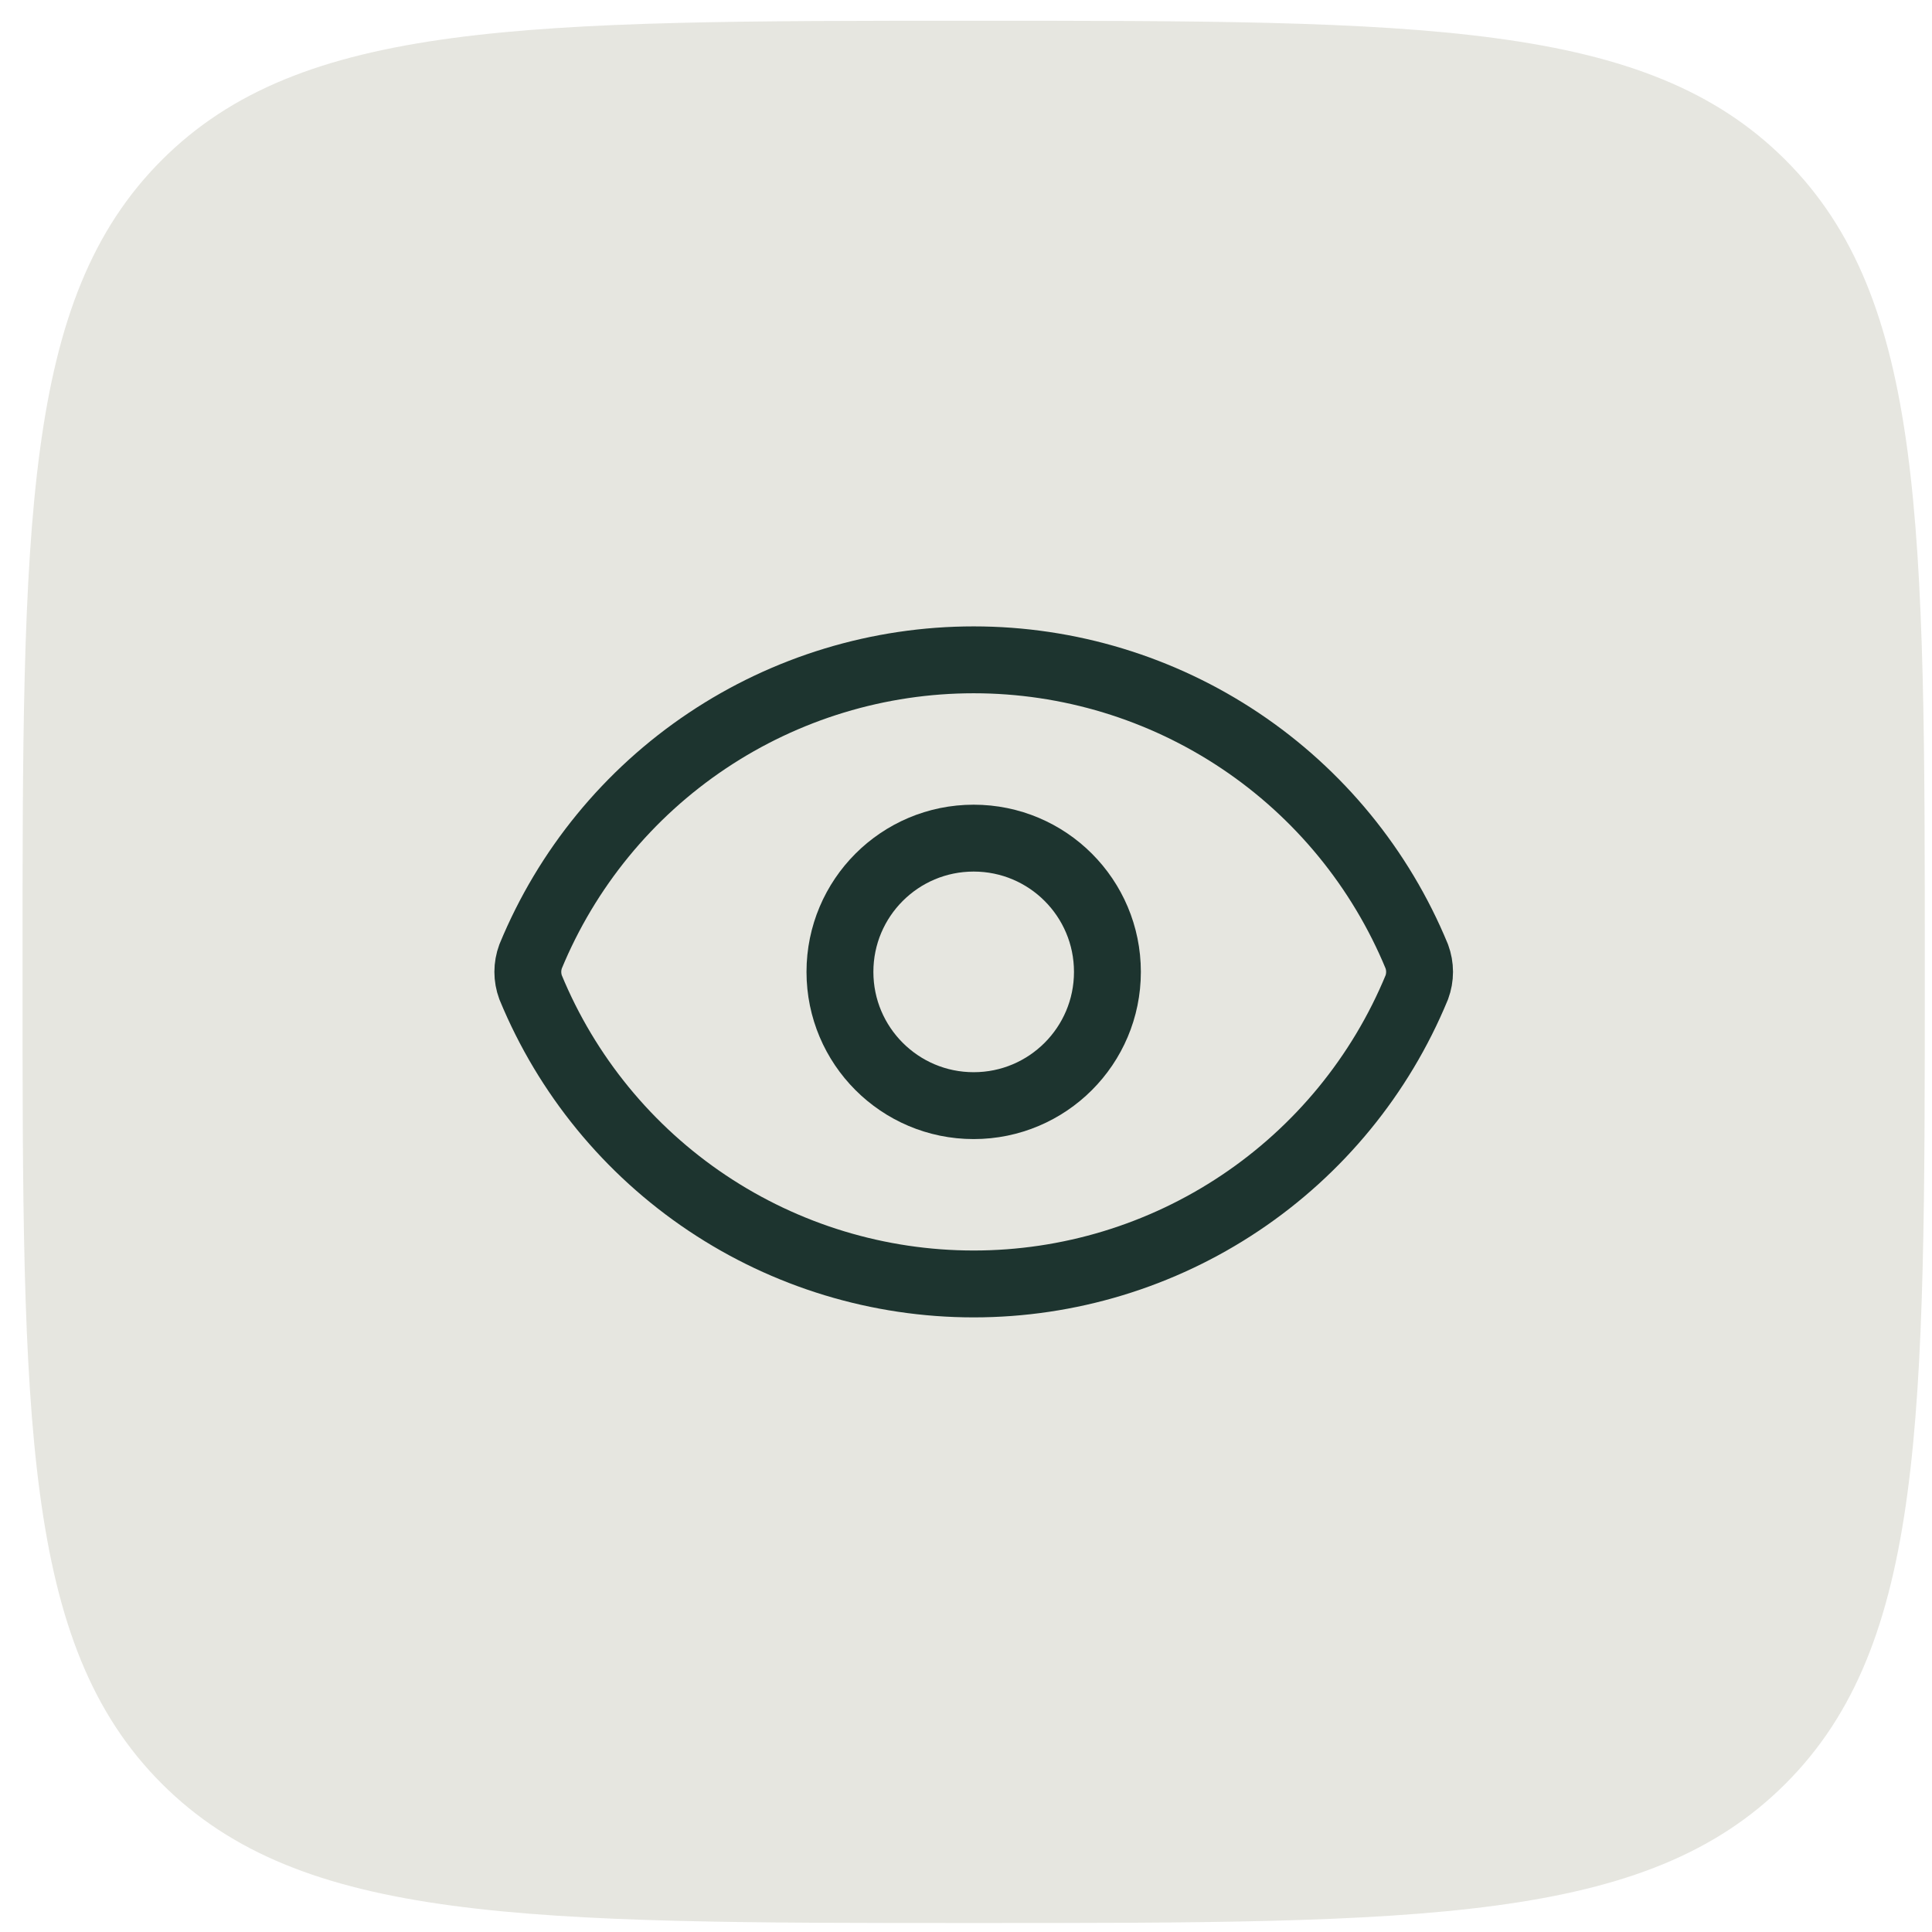 <svg width="65" height="65" viewBox="0 0 65 65" fill="none" xmlns="http://www.w3.org/2000/svg">
<path d="M0.758 32.698C0.758 17.613 0.758 10.07 5.444 5.384C10.13 0.698 17.673 0.698 32.758 0.698C47.843 0.698 55.385 0.698 60.072 5.384C64.758 10.07 64.758 17.613 64.758 32.698C64.758 47.783 64.758 55.325 60.072 60.011C55.385 64.698 47.843 64.698 32.758 64.698C17.673 64.698 10.13 64.698 5.444 60.011C0.758 55.325 0.758 47.783 0.758 32.698Z" fill="#E6E6E0"/>
<path d="M17.852 33.22C17.727 32.883 17.727 32.513 17.852 32.176C19.069 29.224 21.136 26.699 23.79 24.923C26.444 23.147 29.565 22.199 32.759 22.199C35.952 22.199 39.074 23.147 41.727 24.923C44.381 26.699 46.448 29.224 47.666 32.176C47.791 32.513 47.791 32.883 47.666 33.22C46.448 36.172 44.381 38.696 41.727 40.472C39.074 42.249 35.952 43.197 32.759 43.197C29.565 43.197 26.444 42.249 23.79 40.472C21.136 38.696 19.069 36.172 17.852 33.22Z" stroke="#1D342F" stroke-width="2.25" stroke-linecap="round" stroke-linejoin="round"/>
<path d="M32.758 37.198C35.244 37.198 37.258 35.183 37.258 32.698C37.258 30.212 35.244 28.198 32.758 28.198C30.273 28.198 28.259 30.212 28.259 32.698C28.259 35.183 30.273 37.198 32.758 37.198Z" stroke="#1D342F" stroke-width="2.25" stroke-linecap="round" stroke-linejoin="round"/>
</svg>
